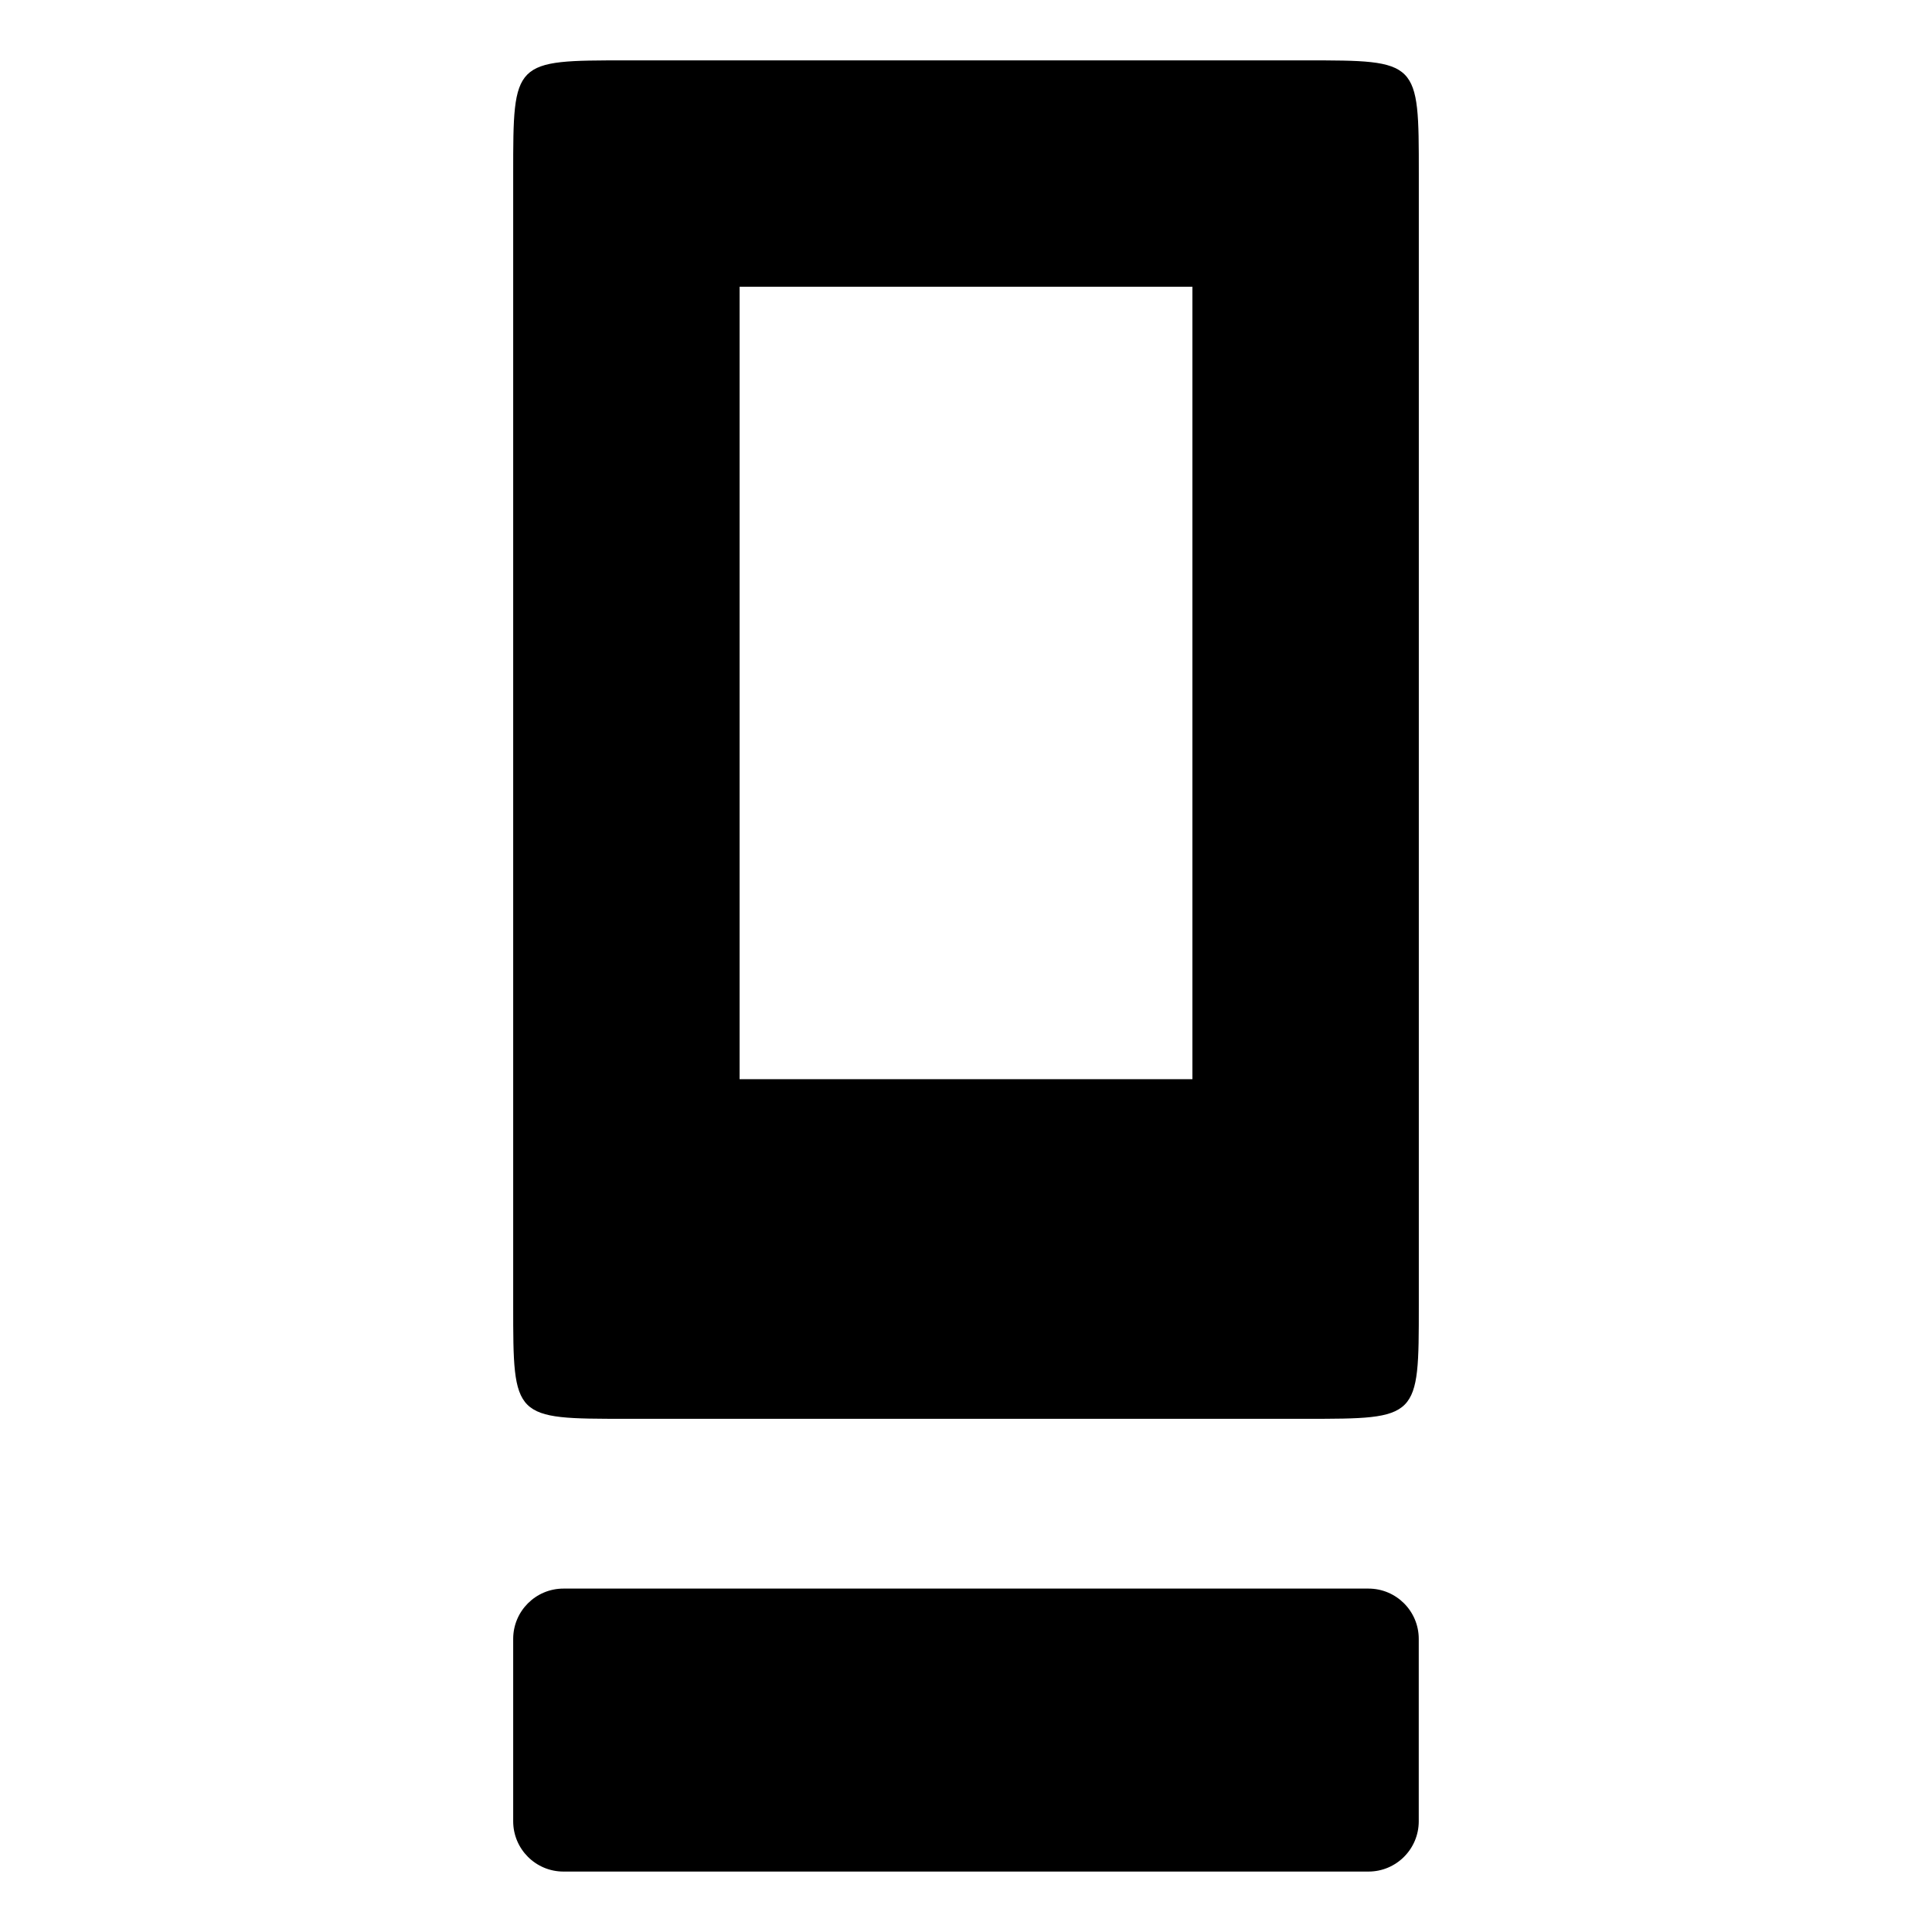 <?xml version="1.0" encoding="utf-8"?>
<!-- Uploaded to: SVG Repo, www.svgrepo.com, Generator: SVG Repo Mixer Tools -->
<svg fill="#000000" width="800px" height="800px" viewBox="0 0 32 32" version="1.1" xmlns="http://www.w3.org/2000/svg">
<title>shotgun-shell</title>
<path d="M8.5 2.875v18.75c0 1.875 0 1.875 1.875 1.875h11.25c1.875 0 1.875 0 1.875-1.875v-18.75c0-1.875 0-1.875-1.875-1.875h-11.25c-1.875 0-1.875 0-1.875 1.875zM12.25 4.75h7.5v13.125h-7.5v-13.125zM9.333 26.312h13.333c0.46 0 0.833 0.373 0.833 0.833v3.021c0 0.46-0.373 0.833-0.833 0.833h-13.333c-0.46 0-0.833-0.373-0.833-0.833v-3.021c0-0.46 0.373-0.833 0.833-0.833z"></path>
</svg>